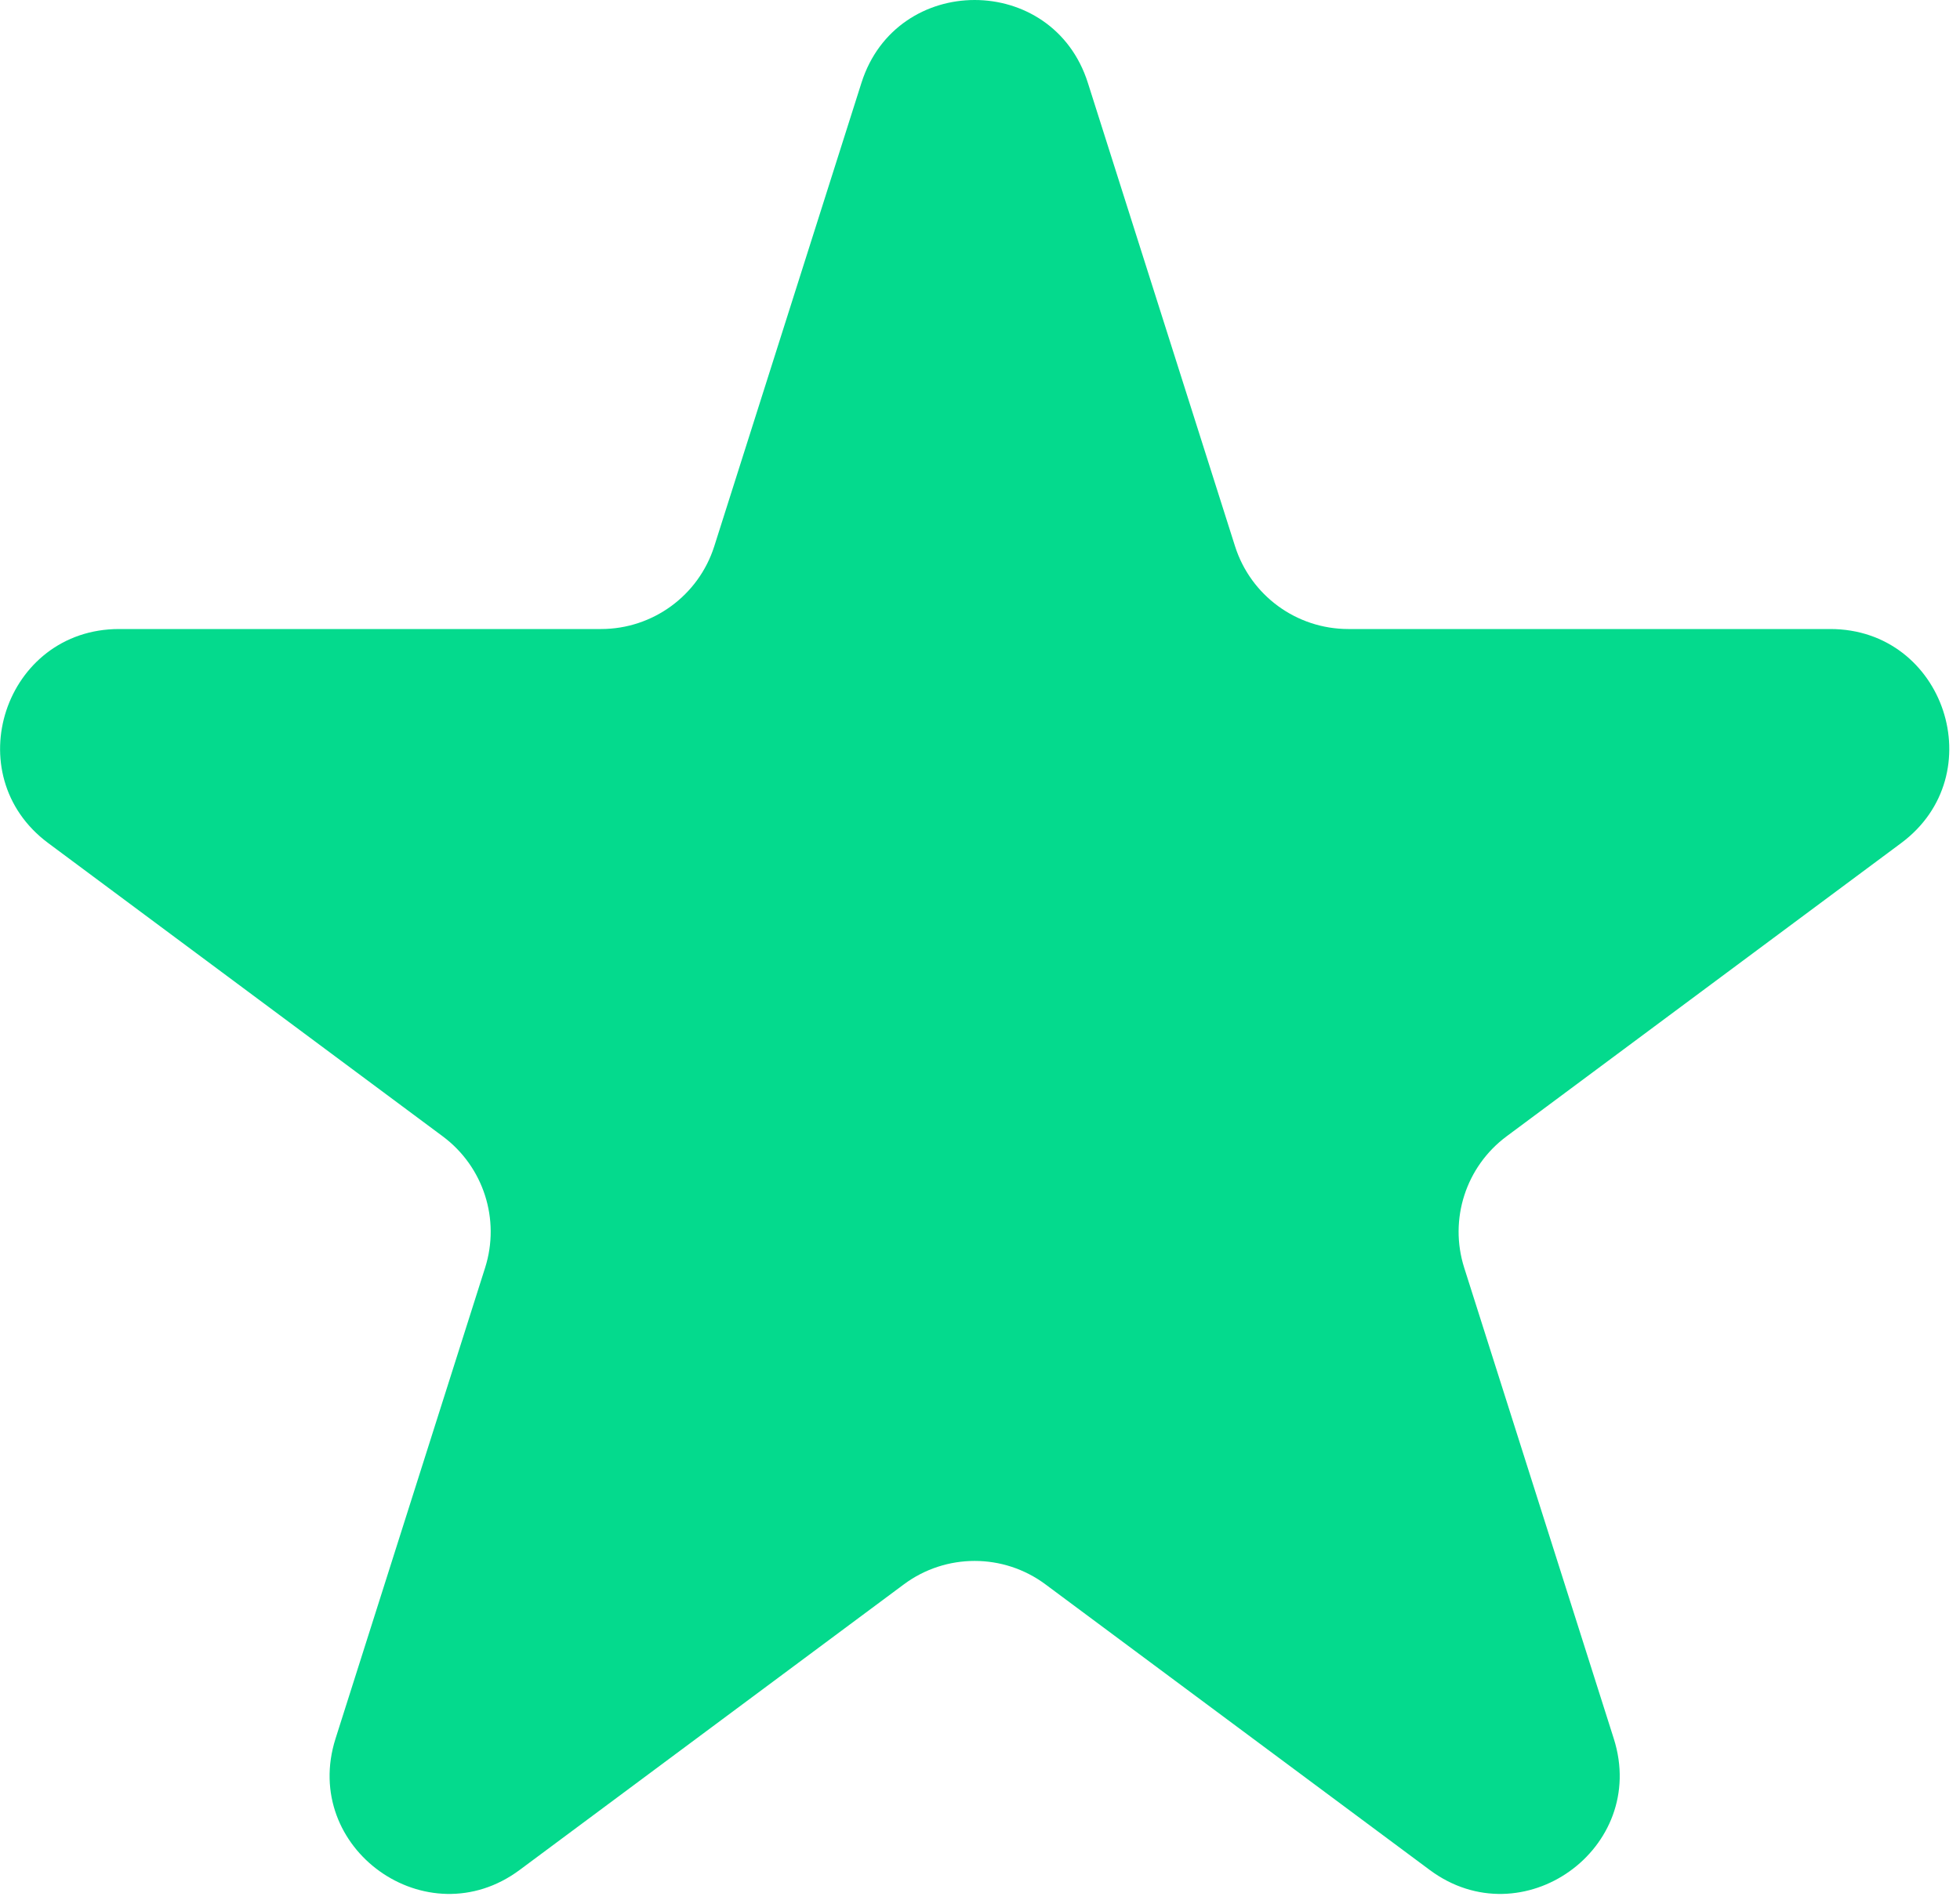 <svg width="33" height="32" viewBox="0 0 33 32" fill="none" xmlns="http://www.w3.org/2000/svg">
<path d="M14.504 1.395C15.094 -0.465 17.726 -0.465 18.316 1.395L20.794 9.199C21.058 10.029 21.829 10.593 22.701 10.593H30.816C32.742 10.593 33.555 13.049 32.009 14.198L25.365 19.137C24.68 19.647 24.394 20.534 24.652 21.348L27.171 29.28C27.759 31.131 25.63 32.649 24.072 31.491L17.603 26.682C16.895 26.155 15.925 26.155 15.217 26.682L8.749 31.491C7.19 32.649 5.062 31.131 5.649 29.28L8.168 21.348C8.426 20.534 8.14 19.647 7.455 19.137L0.812 14.198C-0.734 13.049 0.079 10.593 2.005 10.593H10.12C10.991 10.593 11.762 10.029 12.026 9.199L14.504 1.395Z" fill="#04DA8D"/>
</svg>
